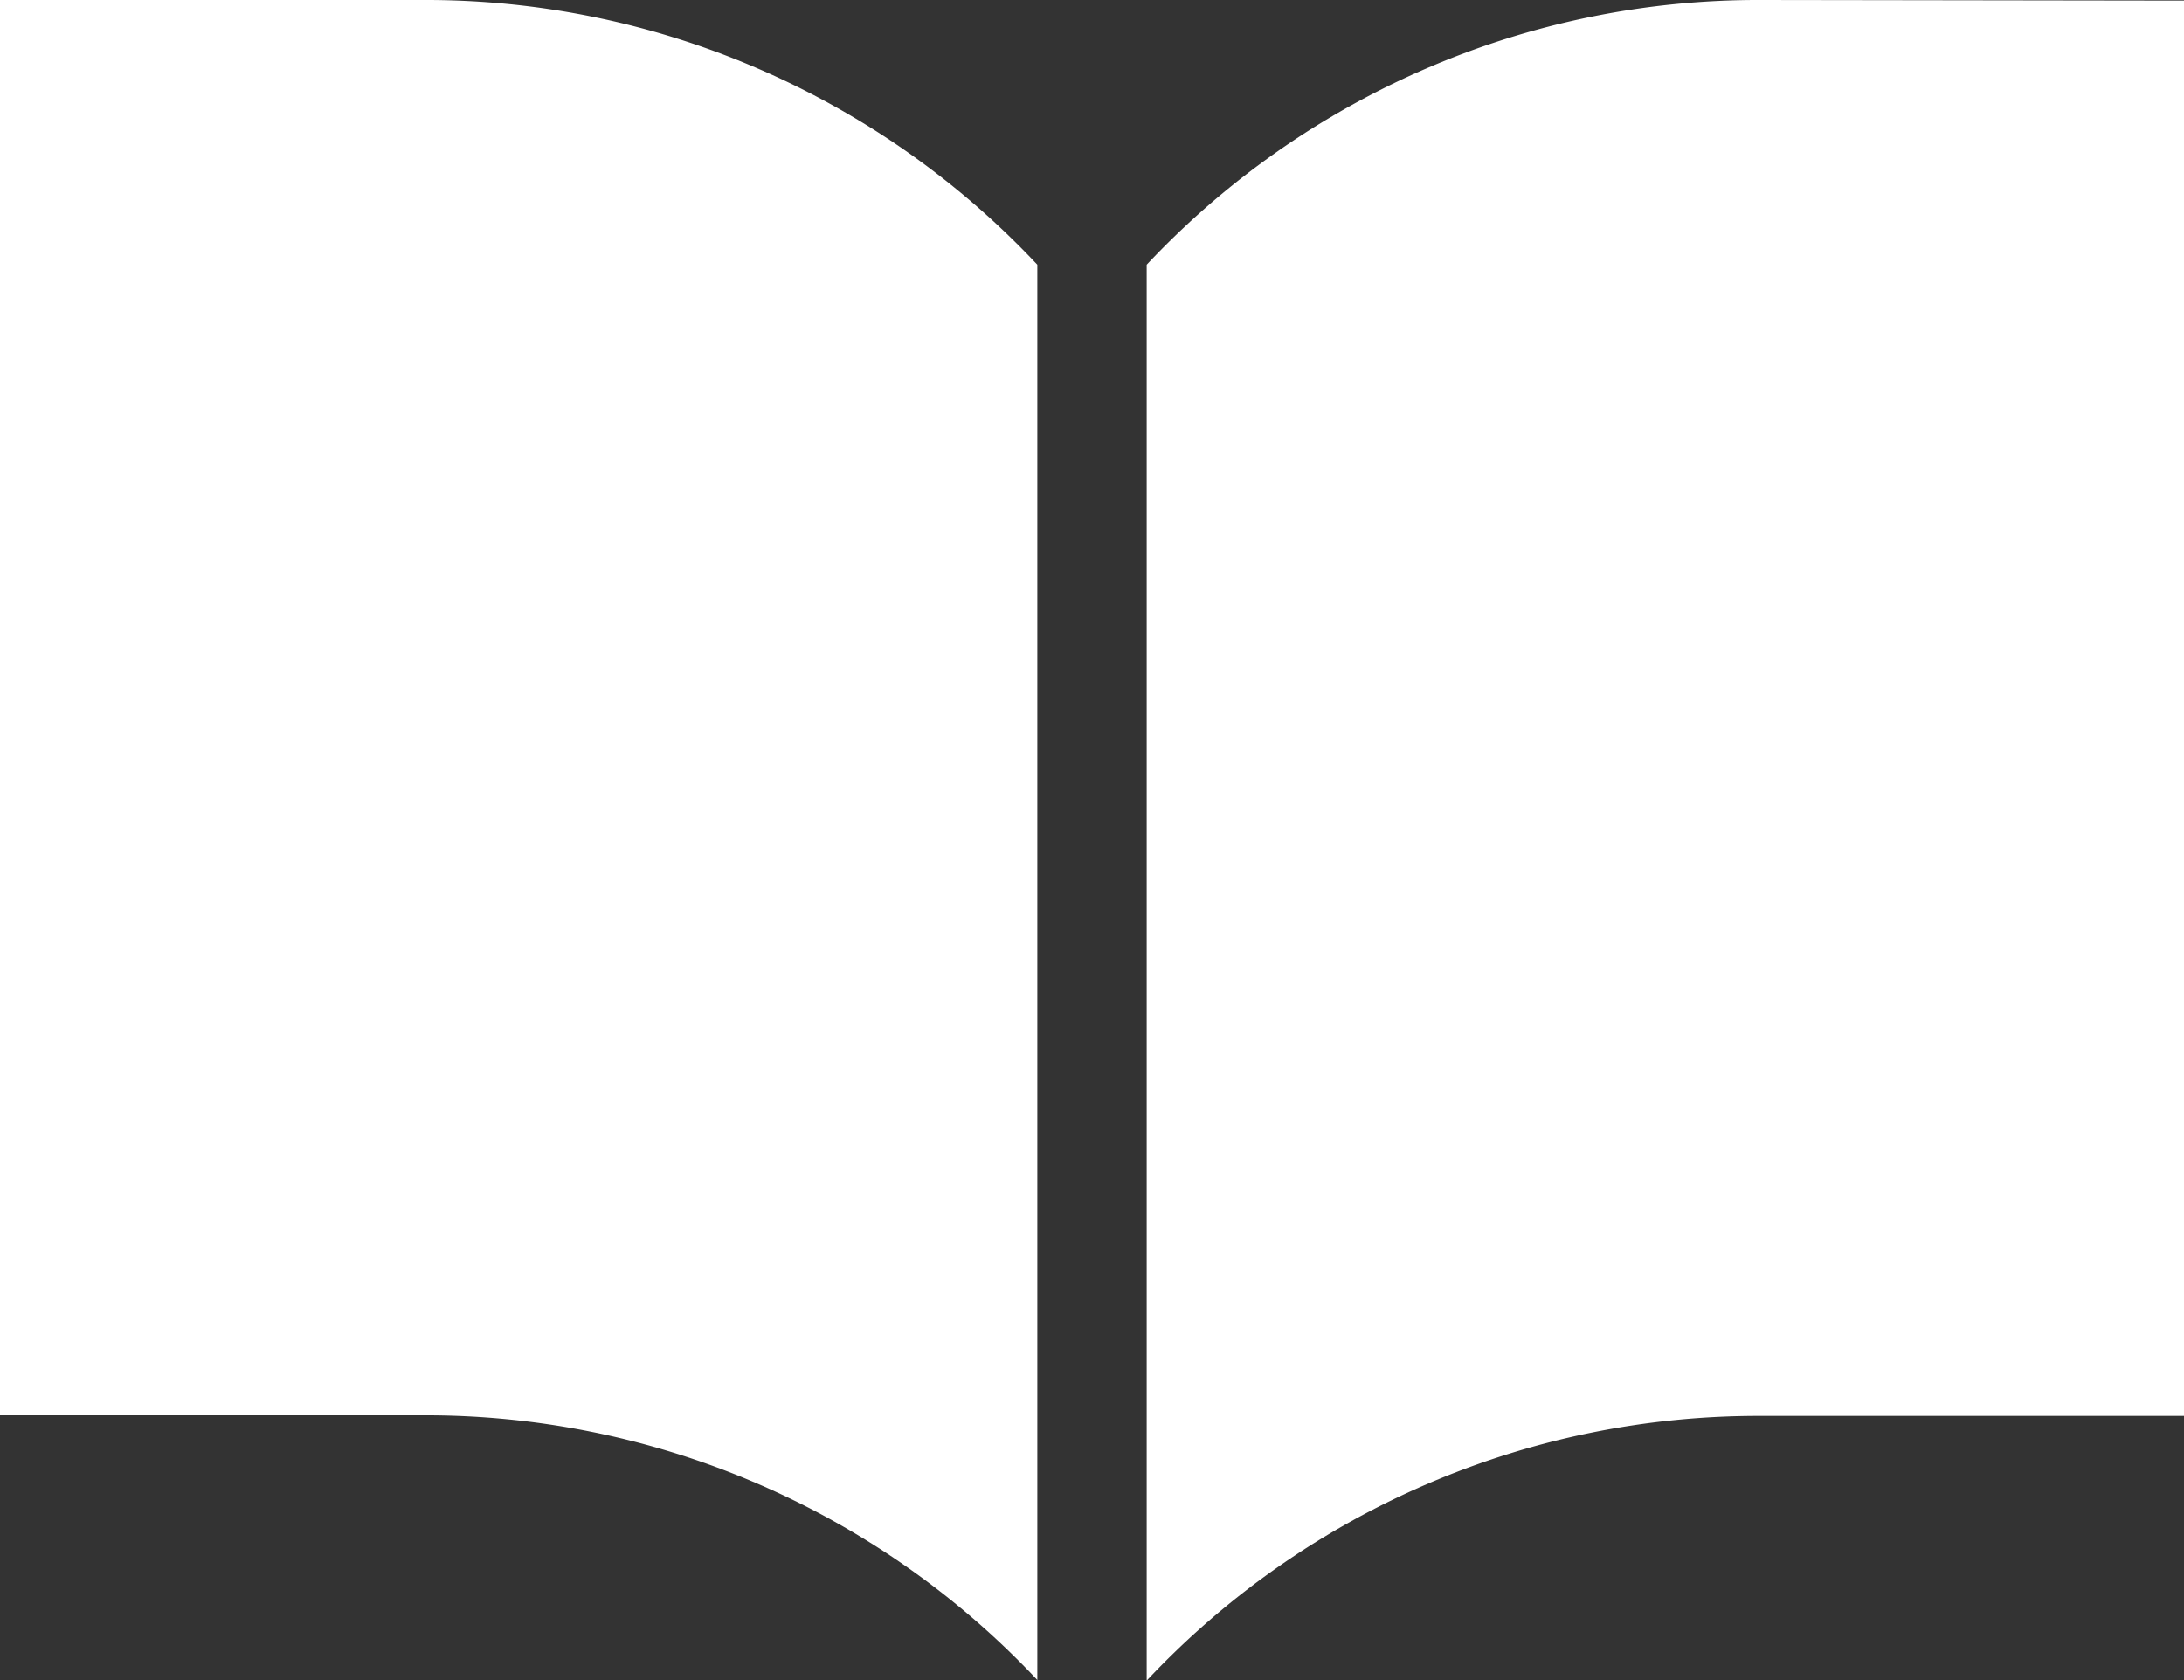 <svg xmlns="http://www.w3.org/2000/svg" width="25" height="19.232" viewBox="0 0 25 19.232">
  <rect x="0" y="0" width="25" height="19.232" fill="#333333" stroke="none"/>
  <g id="ノートのアイコン素材4" transform="translate(0 -59.063)">
    <path id="パス_21" data-name="パス 21" d="M275.862,59.063a9.6,9.6,0,0,0-7.034,3.03V78.3a9.6,9.6,0,0,1,7.034-3.03h4.84v-16.2Z" transform="translate(-255.702)" fill="#fff"/>
    <path id="パス_22" data-name="パス 22" d="M4.84,59.063H0v16.2H4.84a9.6,9.6,0,0,1,7.034,3.03v-16.2A9.6,9.6,0,0,0,4.84,59.063Z" fill="#fff"/>
  </g>
</svg>
